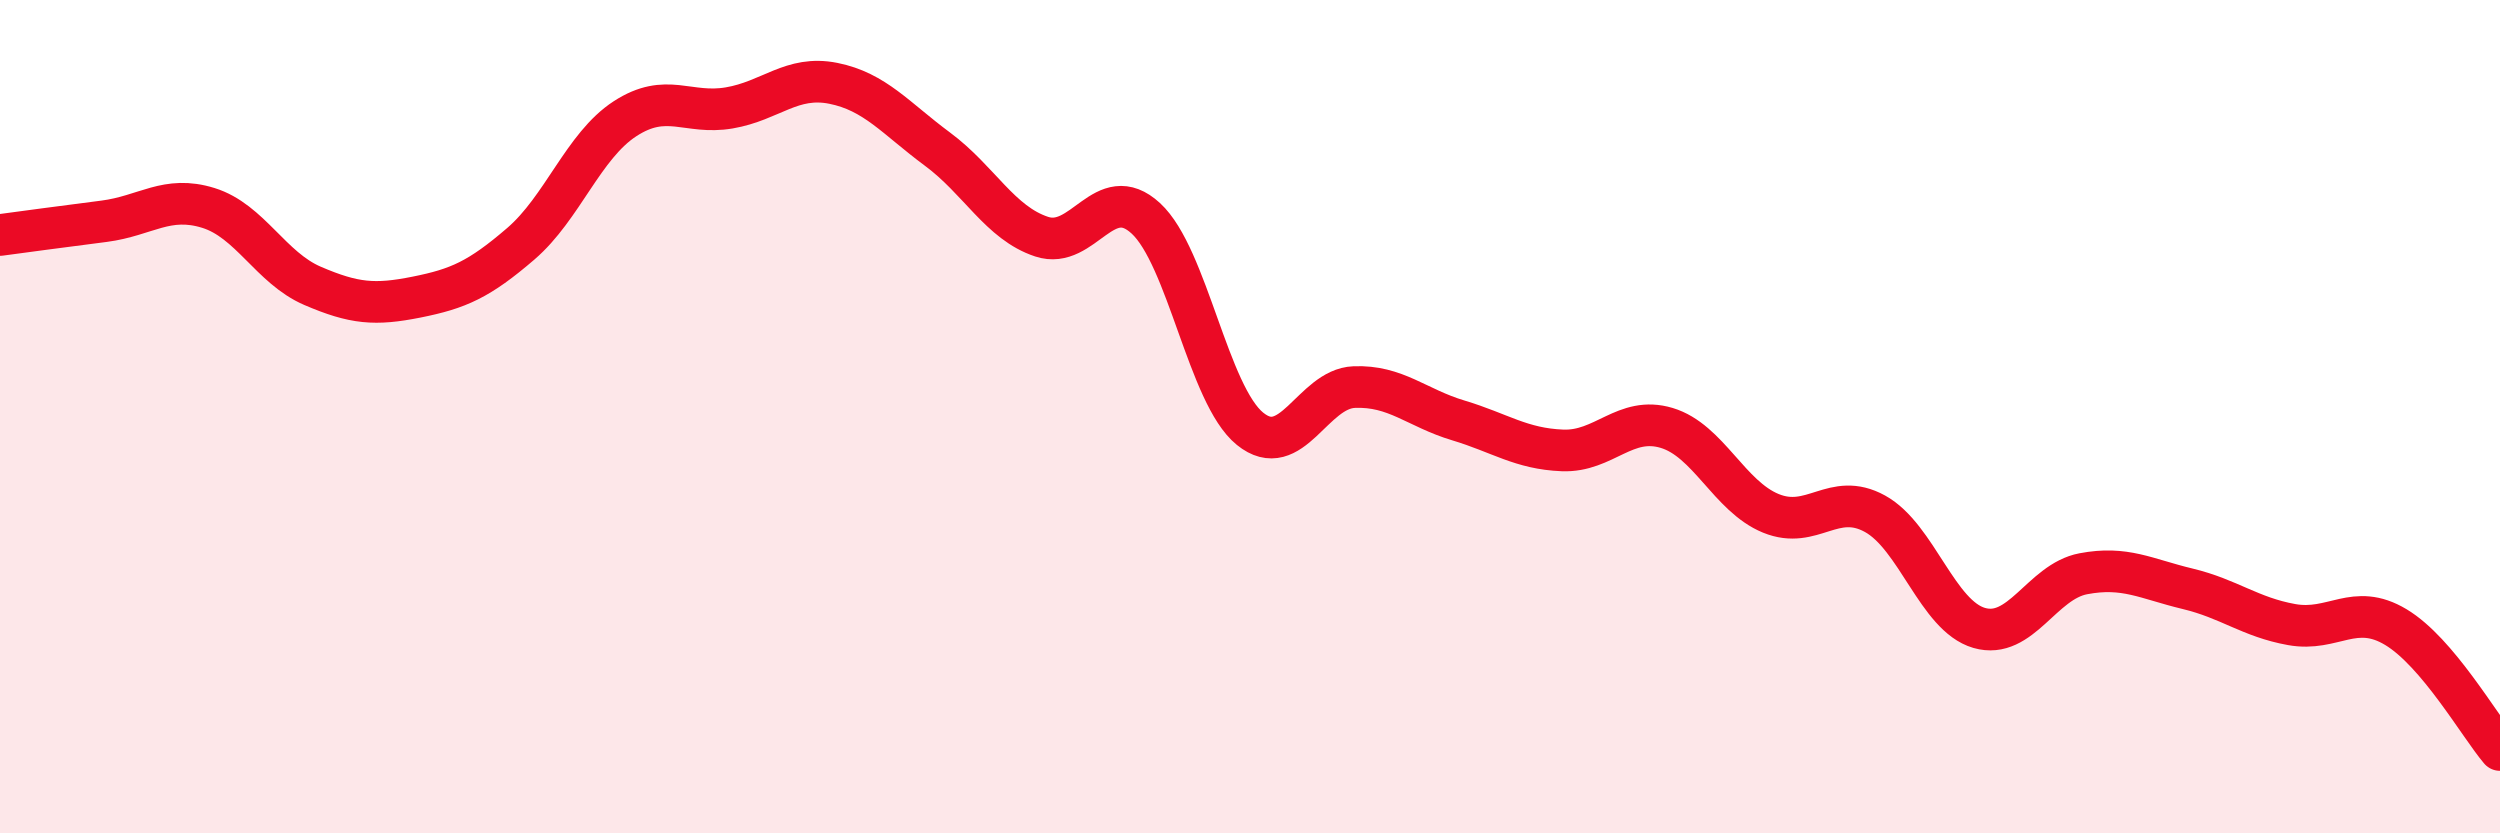 
    <svg width="60" height="20" viewBox="0 0 60 20" xmlns="http://www.w3.org/2000/svg">
      <path
        d="M 0,5.64 C 0.5,5.57 1.5,5.44 2.5,5.31 C 3.5,5.18 4,4.68 5,4.99 C 6,5.3 6.5,6.43 7.5,6.86 C 8.5,7.29 9,7.33 10,7.13 C 11,6.93 11.5,6.71 12.5,5.85 C 13.5,4.99 14,3.5 15,2.85 C 16,2.2 16.5,2.76 17.5,2.59 C 18.5,2.42 19,1.8 20,2 C 21,2.2 21.5,2.84 22.5,3.58 C 23.5,4.32 24,5.35 25,5.68 C 26,6.01 26.5,4.32 27.5,5.24 C 28.5,6.16 29,9.48 30,10.29 C 31,11.1 31.5,9.33 32.5,9.29 C 33.5,9.25 34,9.79 35,10.09 C 36,10.39 36.5,10.77 37.5,10.81 C 38.5,10.85 39,9.97 40,10.27 C 41,10.57 41.5,11.91 42.5,12.32 C 43.5,12.73 44,11.78 45,12.33 C 46,12.88 46.5,14.78 47.5,15.07 C 48.5,15.36 49,13.96 50,13.77 C 51,13.58 51.5,13.89 52.5,14.13 C 53.5,14.37 54,14.81 55,14.99 C 56,15.17 56.5,14.45 57.5,15.05 C 58.5,15.65 59.5,17.41 60,18L60 20L0 20Z"
        fill="#EB0A25"
        opacity="0.1"
        stroke-linecap="round"
        stroke-linejoin="round"
      />
      <path
        d="M 0,5.64 C 0.5,5.57 1.5,5.44 2.5,5.31 C 3.5,5.18 4,4.68 5,4.99 C 6,5.3 6.5,6.43 7.5,6.86 C 8.5,7.29 9,7.33 10,7.13 C 11,6.93 11.5,6.71 12.5,5.85 C 13.5,4.99 14,3.5 15,2.85 C 16,2.2 16.5,2.76 17.5,2.59 C 18.5,2.42 19,1.8 20,2 C 21,2.2 21.5,2.84 22.5,3.58 C 23.5,4.32 24,5.35 25,5.68 C 26,6.01 26.5,4.32 27.5,5.24 C 28.5,6.16 29,9.48 30,10.29 C 31,11.1 31.5,9.33 32.5,9.29 C 33.5,9.25 34,9.79 35,10.09 C 36,10.39 36.5,10.77 37.5,10.81 C 38.5,10.85 39,9.97 40,10.27 C 41,10.57 41.5,11.91 42.5,12.32 C 43.5,12.73 44,11.78 45,12.33 C 46,12.88 46.5,14.78 47.5,15.07 C 48.5,15.36 49,13.96 50,13.77 C 51,13.58 51.5,13.89 52.5,14.13 C 53.5,14.37 54,14.81 55,14.99 C 56,15.17 56.5,14.45 57.5,15.05 C 58.5,15.65 59.5,17.41 60,18"
        stroke="#EB0A25"
        stroke-width="1"
        fill="none"
        stroke-linecap="round"
        stroke-linejoin="round"
      />
    </svg>
  